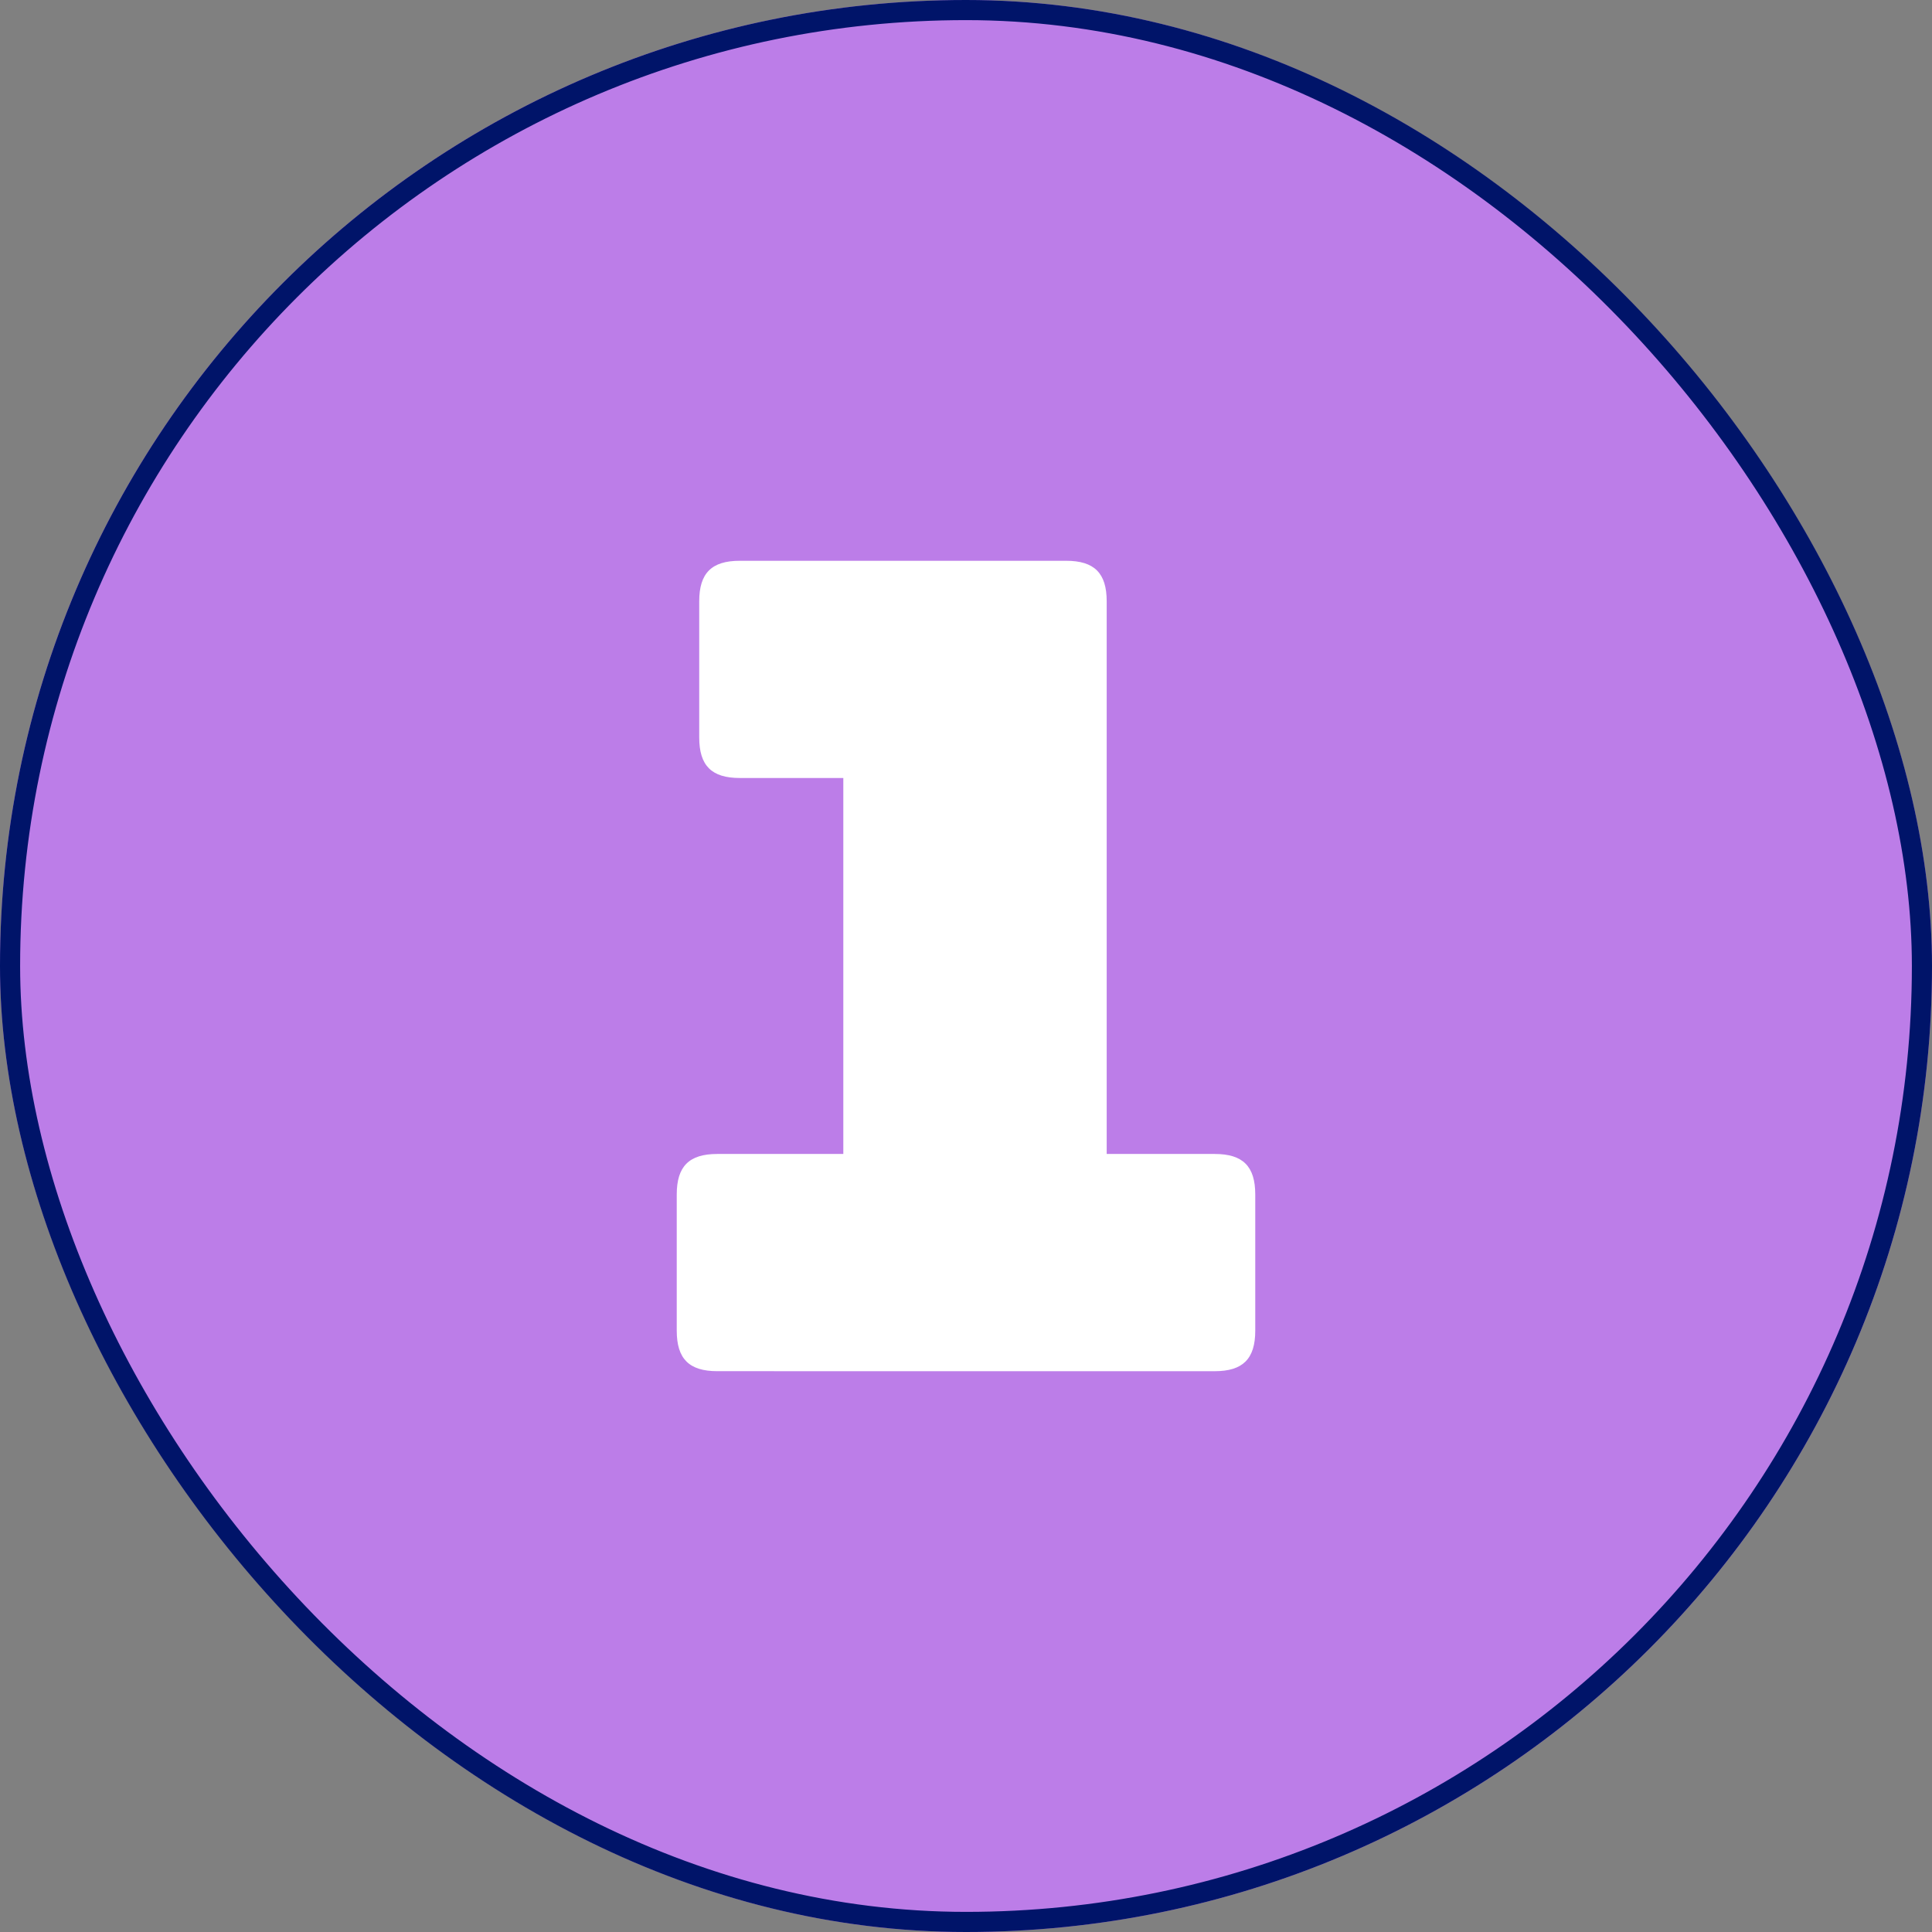 <svg xmlns="http://www.w3.org/2000/svg" width="96" height="96" viewBox="0 0 96 96">
  <rect x="0" y="0" width="96" height="96" fill="#808080" stroke="none"/>
  <g id="Group_5188" data-name="Group 5188" transform="translate(-261 -4480)">
    <g id="Rectangle_111" data-name="Rectangle 111" transform="translate(261 4480)" fill="#bc7de8" stroke="#001469" stroke-width="1">
      <rect width="96" height="96" rx="48" stroke="none"/>
      <rect x="0.5" y="0.5" width="95" height="95" rx="47.5" fill="none"/>
    </g>
    <path id="Path_19901" data-name="Path 19901" d="M566.144,73.349c1.4,0,2.013-.615,2.013-2.013V64.568c0-1.4-.615-2.013-2.013-2.013h-5.369V35.093c0-1.4-.615-2.013-2.013-2.013h-16.22c-1.4,0-2.014.615-2.014,2.013v6.767c0,1.4.615,2.013,2.014,2.013h5.146V62.555h-6.264c-1.4,0-2.013.615-2.013,2.013v6.767c0,1.4.615,2.013,2.013,2.013Z" transform="translate(-244.784 4474.785)" fill="#fff"/>
  </g>
</svg>
